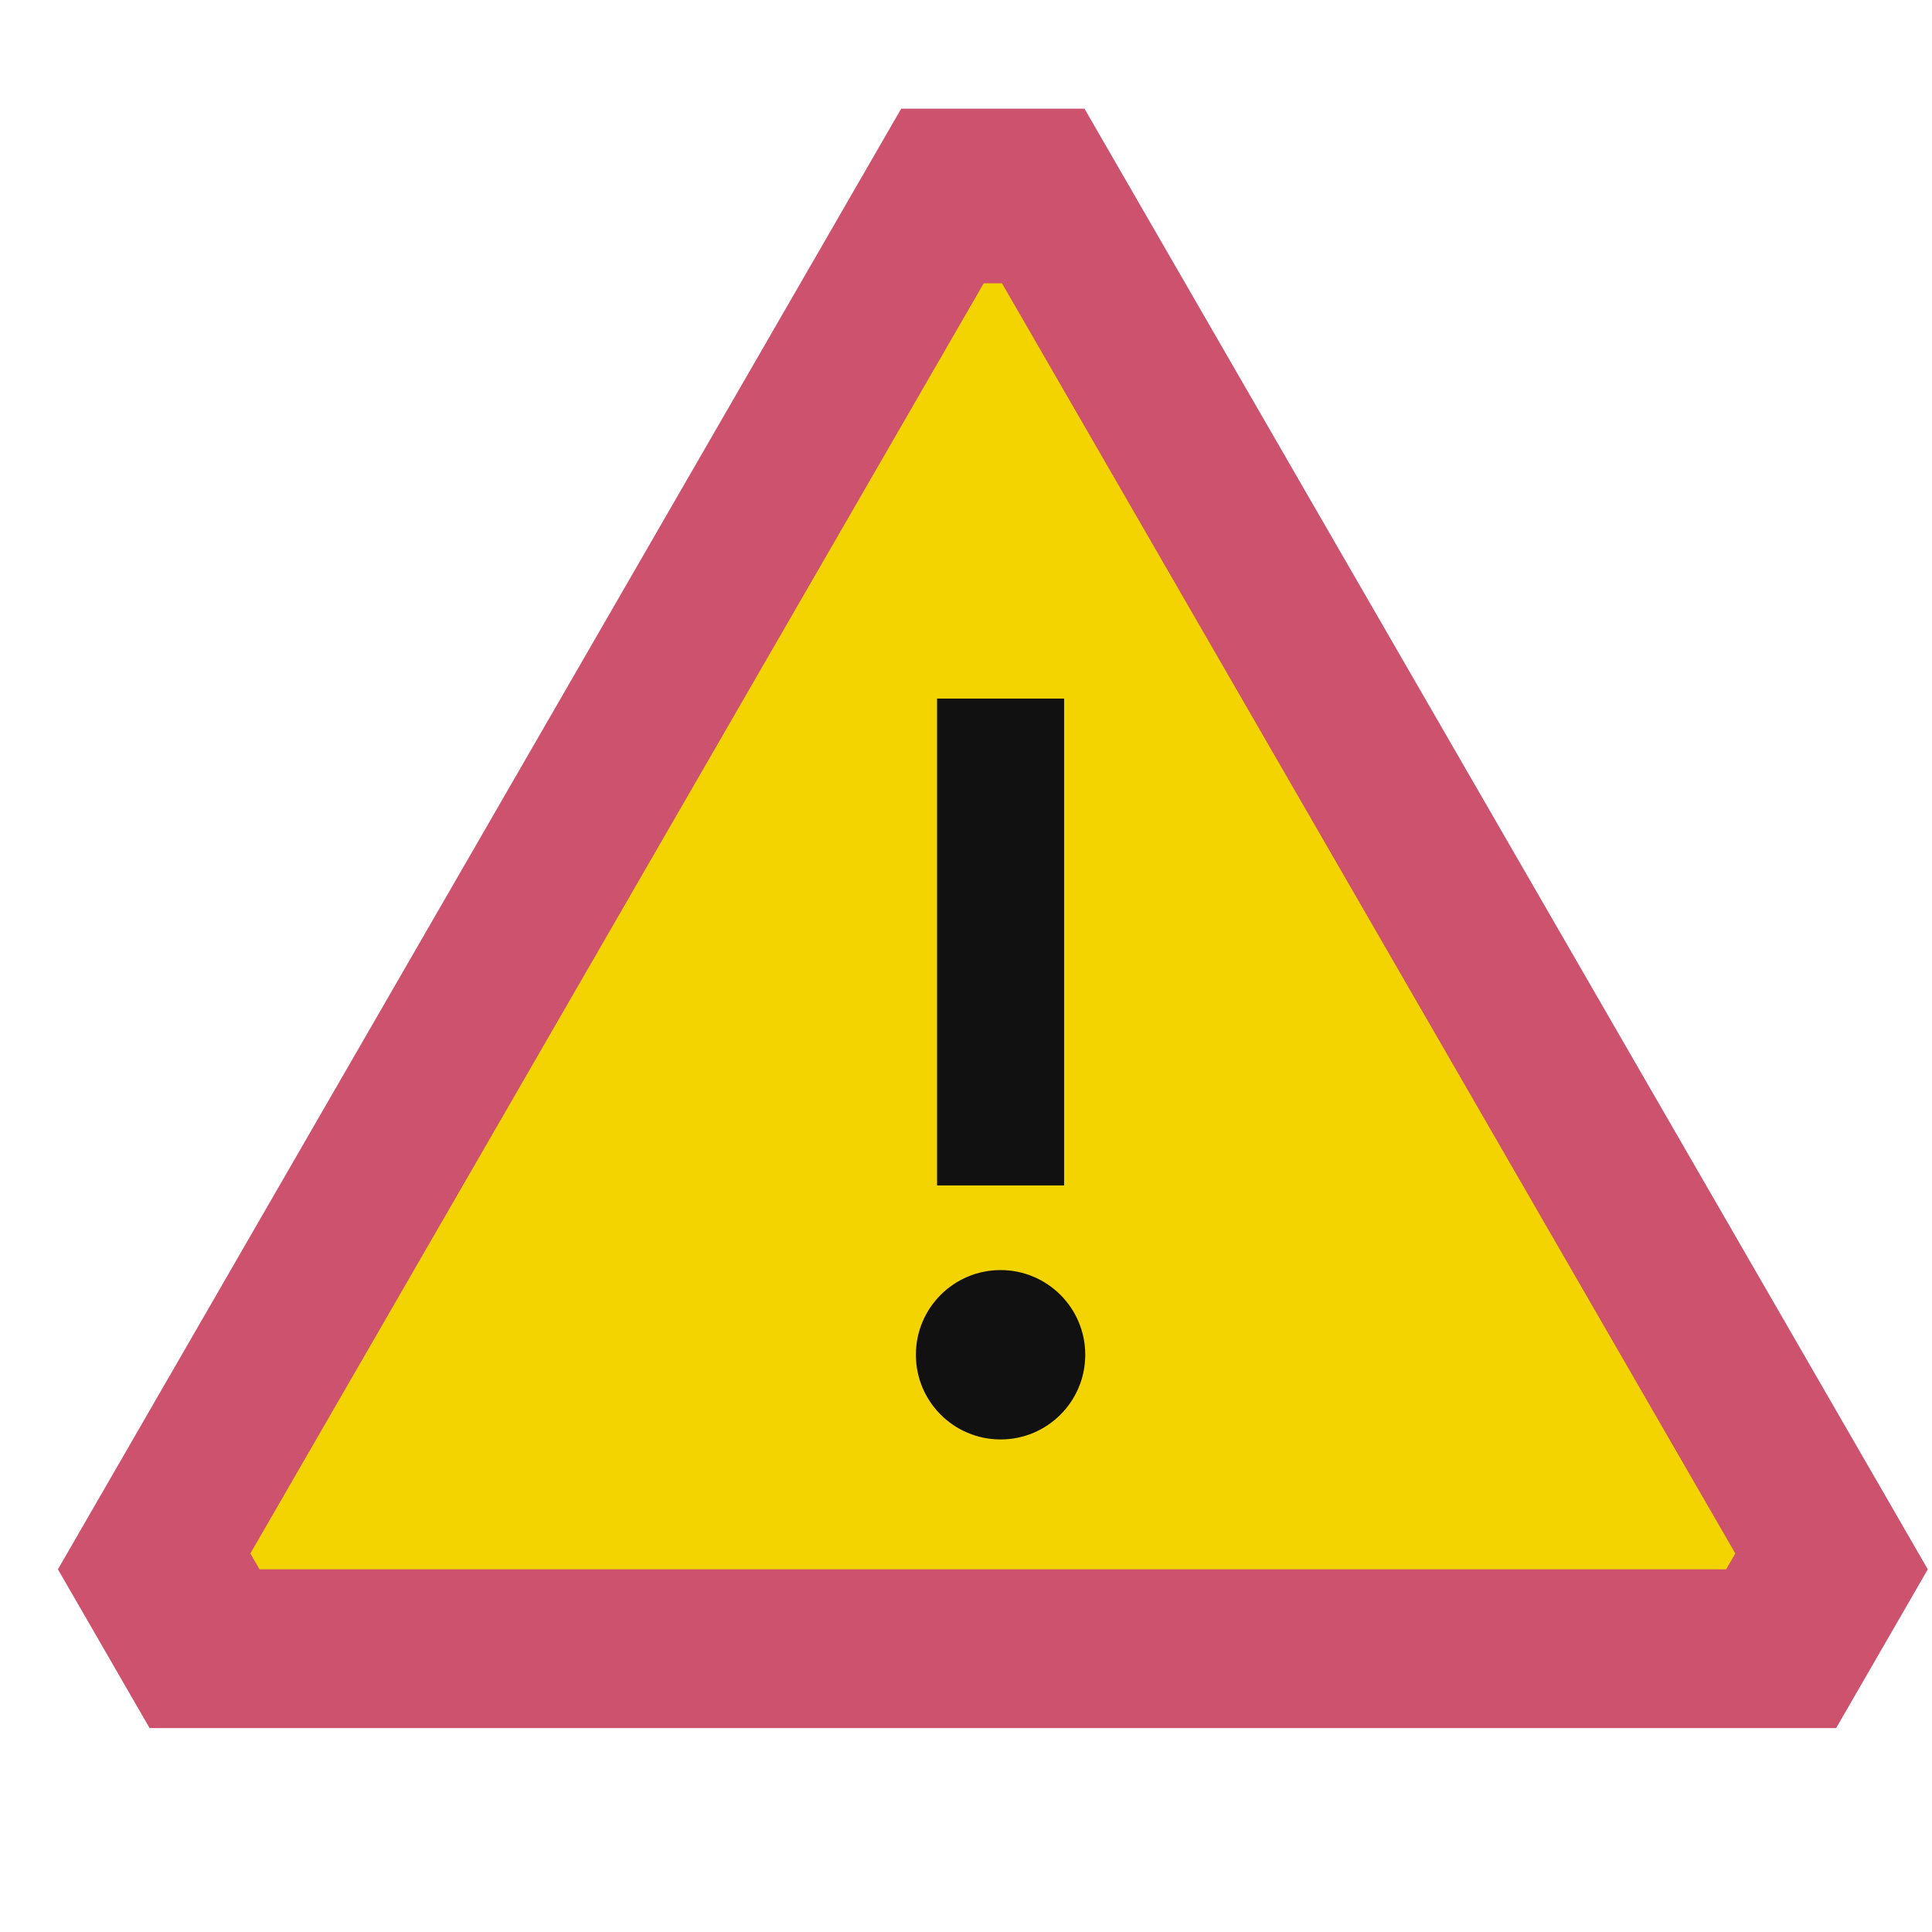 <svg fill="none" height="36" viewBox="0 0 36 36" width="36" xmlns="http://www.w3.org/2000/svg"><path d="m18.5 3.011 15.714 27.217h-31.427z" fill="#cd526e" stroke="#cd526e" stroke-linejoin="bevel" stroke-width="3.944"/><path d="m18.5 5.378 13.664 23.667h-27.328z" fill="#f3d400" stroke="#f3d400" stroke-linejoin="bevel" stroke-width=".394"/><g fill="#111"><path d="m17.461 13.017h2.367v9.072h-2.367z"/><circle cx="18.644" cy="25.244" r="1.578"/></g></svg>